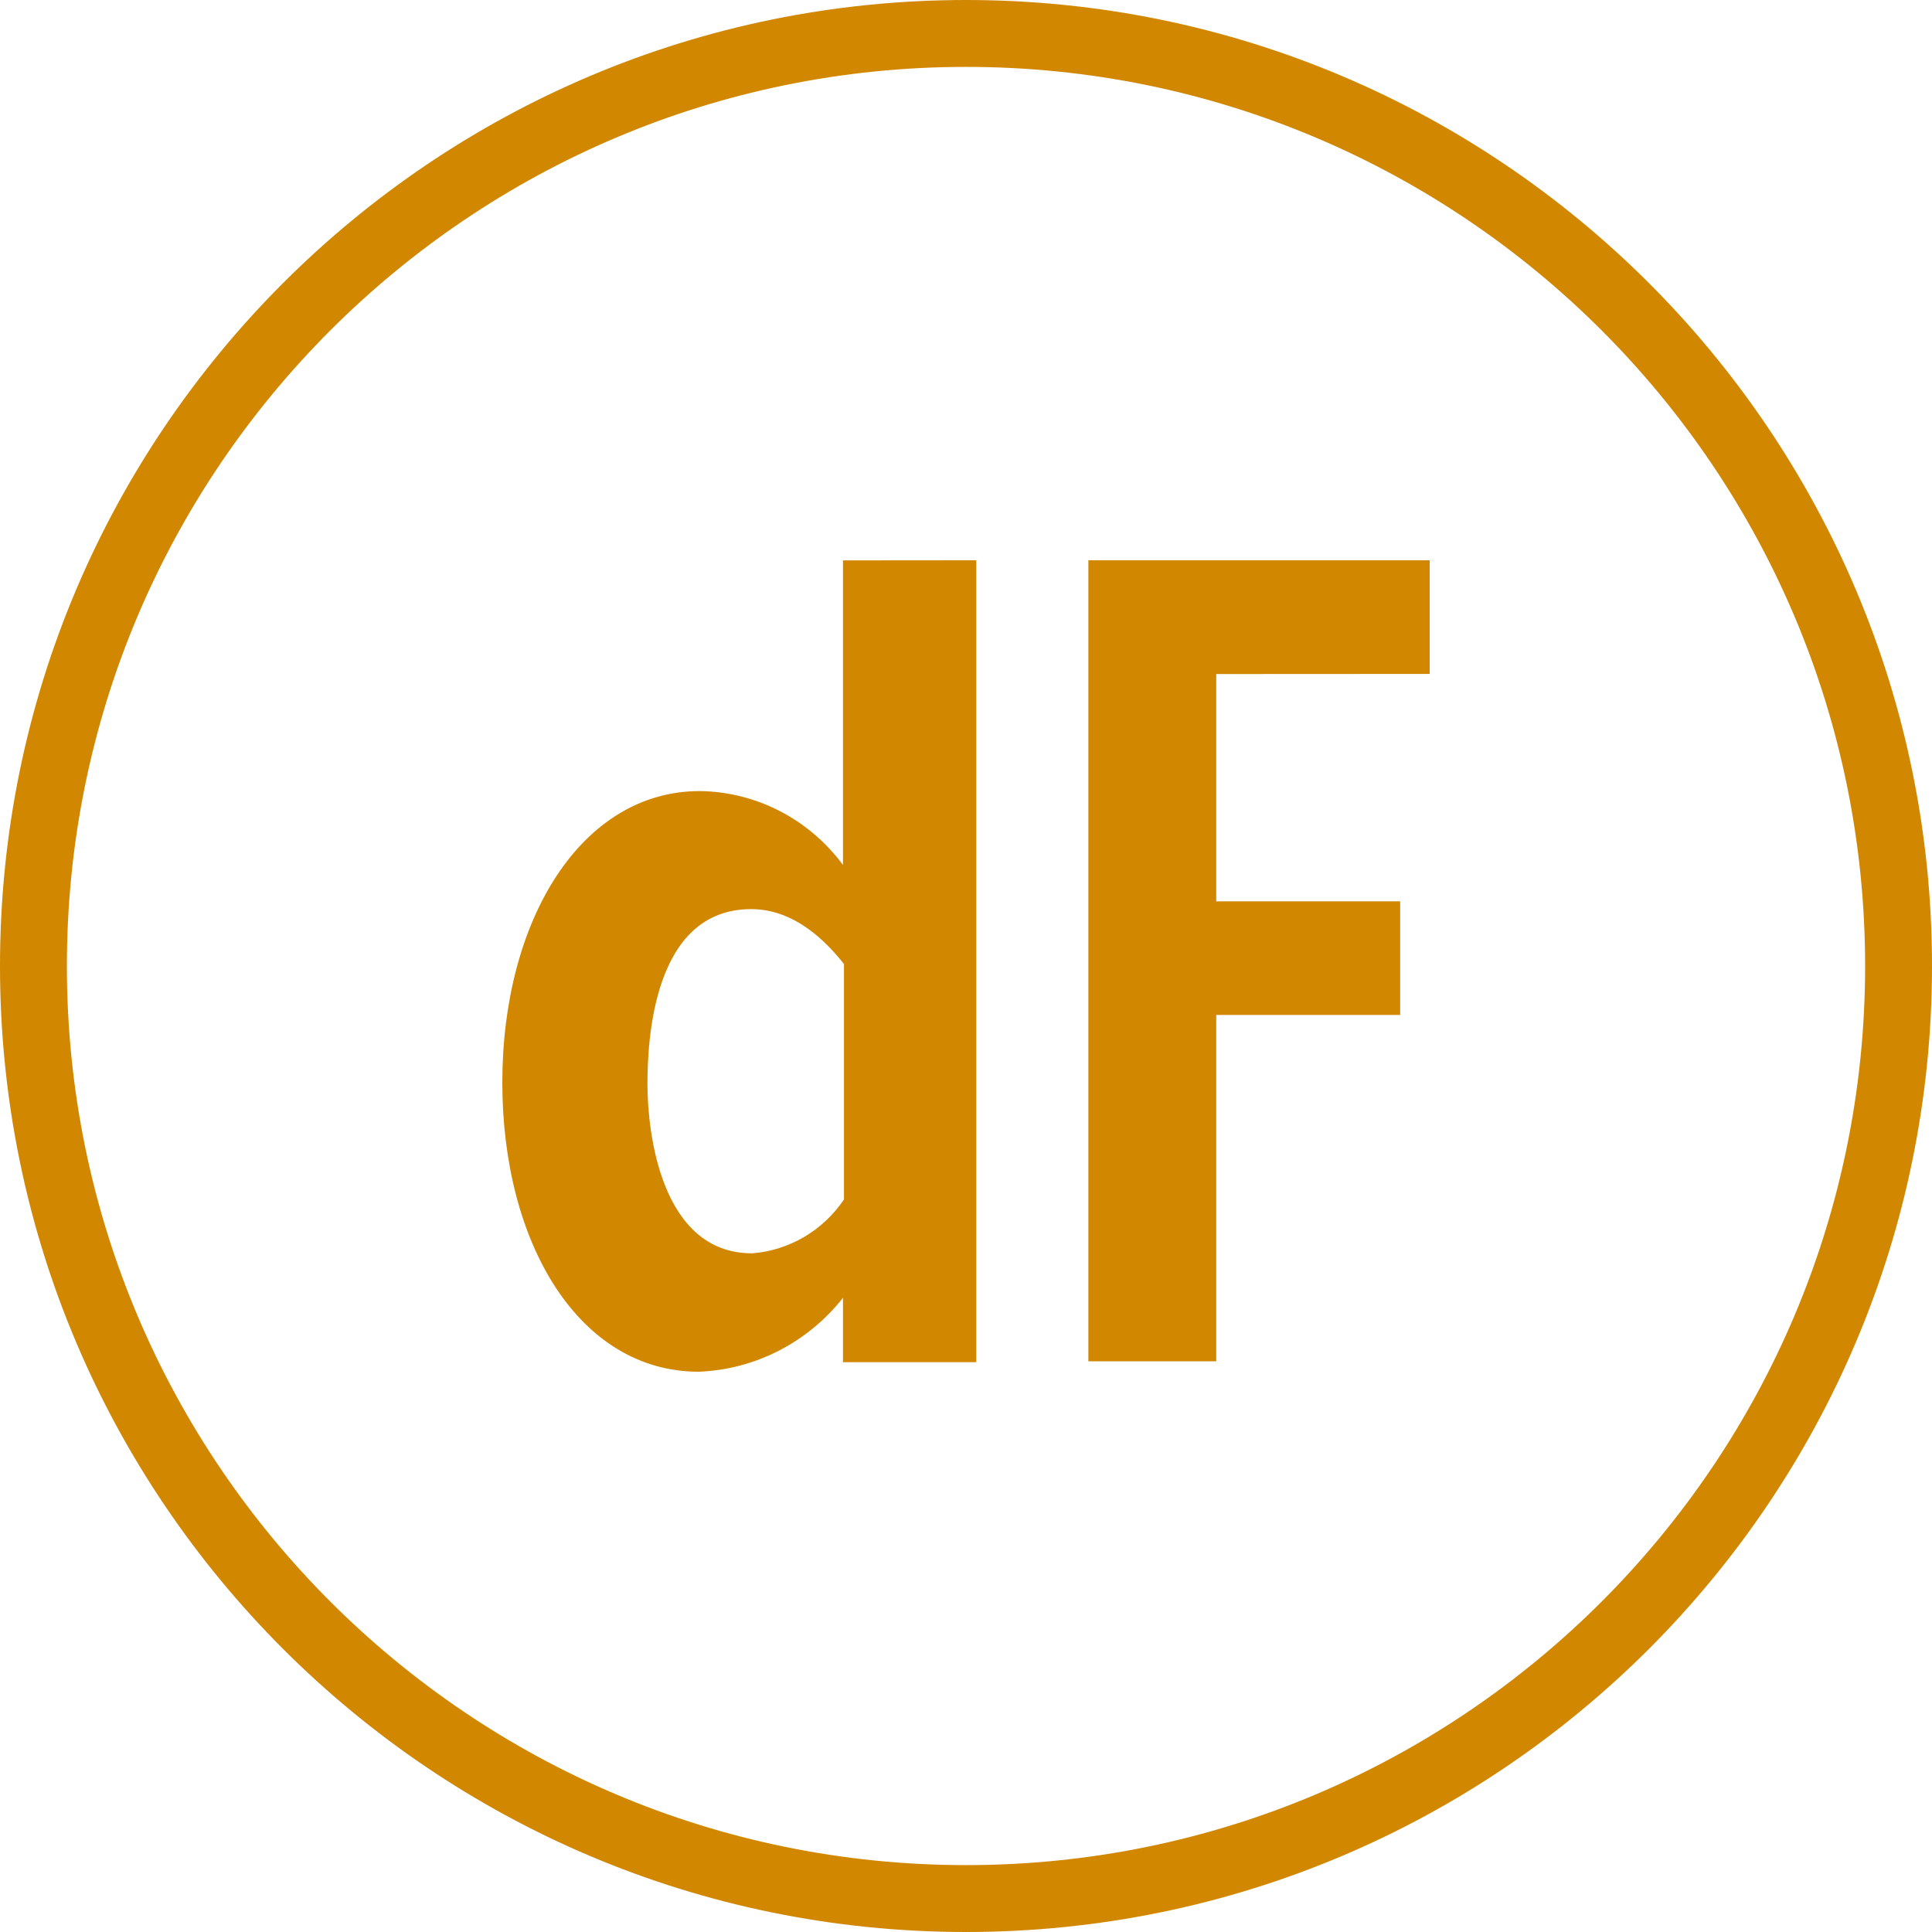 <?xml version="1.0" encoding="UTF-8" standalone="no"?><!DOCTYPE svg PUBLIC "-//W3C//DTD SVG 1.1//EN" "http://www.w3.org/Graphics/SVG/1.1/DTD/svg11.dtd"><svg width="100%" height="100%" viewBox="0 0 50 50" version="1.1" xmlns="http://www.w3.org/2000/svg" xmlns:xlink="http://www.w3.org/1999/xlink" xml:space="preserve" xmlns:serif="http://www.serif.com/" style="fill-rule:evenodd;clip-rule:evenodd;stroke-linejoin:round;stroke-miterlimit:2;"><path d="M25,0c-13.798,0 -25,11.202 -25,25c0,13.798 11.202,25 25,25c13.798,-0 25,-11.202 25,-25c0,-13.798 -11.202,-25 -25,-25Zm-0,1.731c12.842,0 23.269,10.427 23.269,23.269c-0,12.842 -10.427,23.269 -23.269,23.269c-12.842,-0 -23.269,-10.427 -23.269,-23.269c0,-12.842 10.427,-23.269 23.269,-23.269Zm0.266,12.769l0,20.754l-3.45,-0l0,-1.667c-0.912,1.158 -2.275,1.857 -3.731,1.913c-3.091,-0 -5.085,-3.306 -5.085,-7.486c0,-4.208 2.045,-7.541 5.111,-7.541c1.458,0.018 2.827,0.725 3.705,1.912l0,-7.882l3.45,-0.003Zm11.734,2.941l0,-2.941l-8.833,-0l-0,20.731l3.309,0l0,-8.965l4.76,0l0,-2.94l-4.76,-0l0,-5.882l5.524,-0.003Zm-15.158,13.601c-0.544,0.807 -1.419,1.32 -2.377,1.394c-2.376,-0 -2.709,-3.169 -2.709,-4.372c0,-1.093 0.128,-4.536 2.684,-4.536c1.15,0 1.968,0.875 2.402,1.421l-0,6.093Z" style="fill:#d18700;"/></svg>